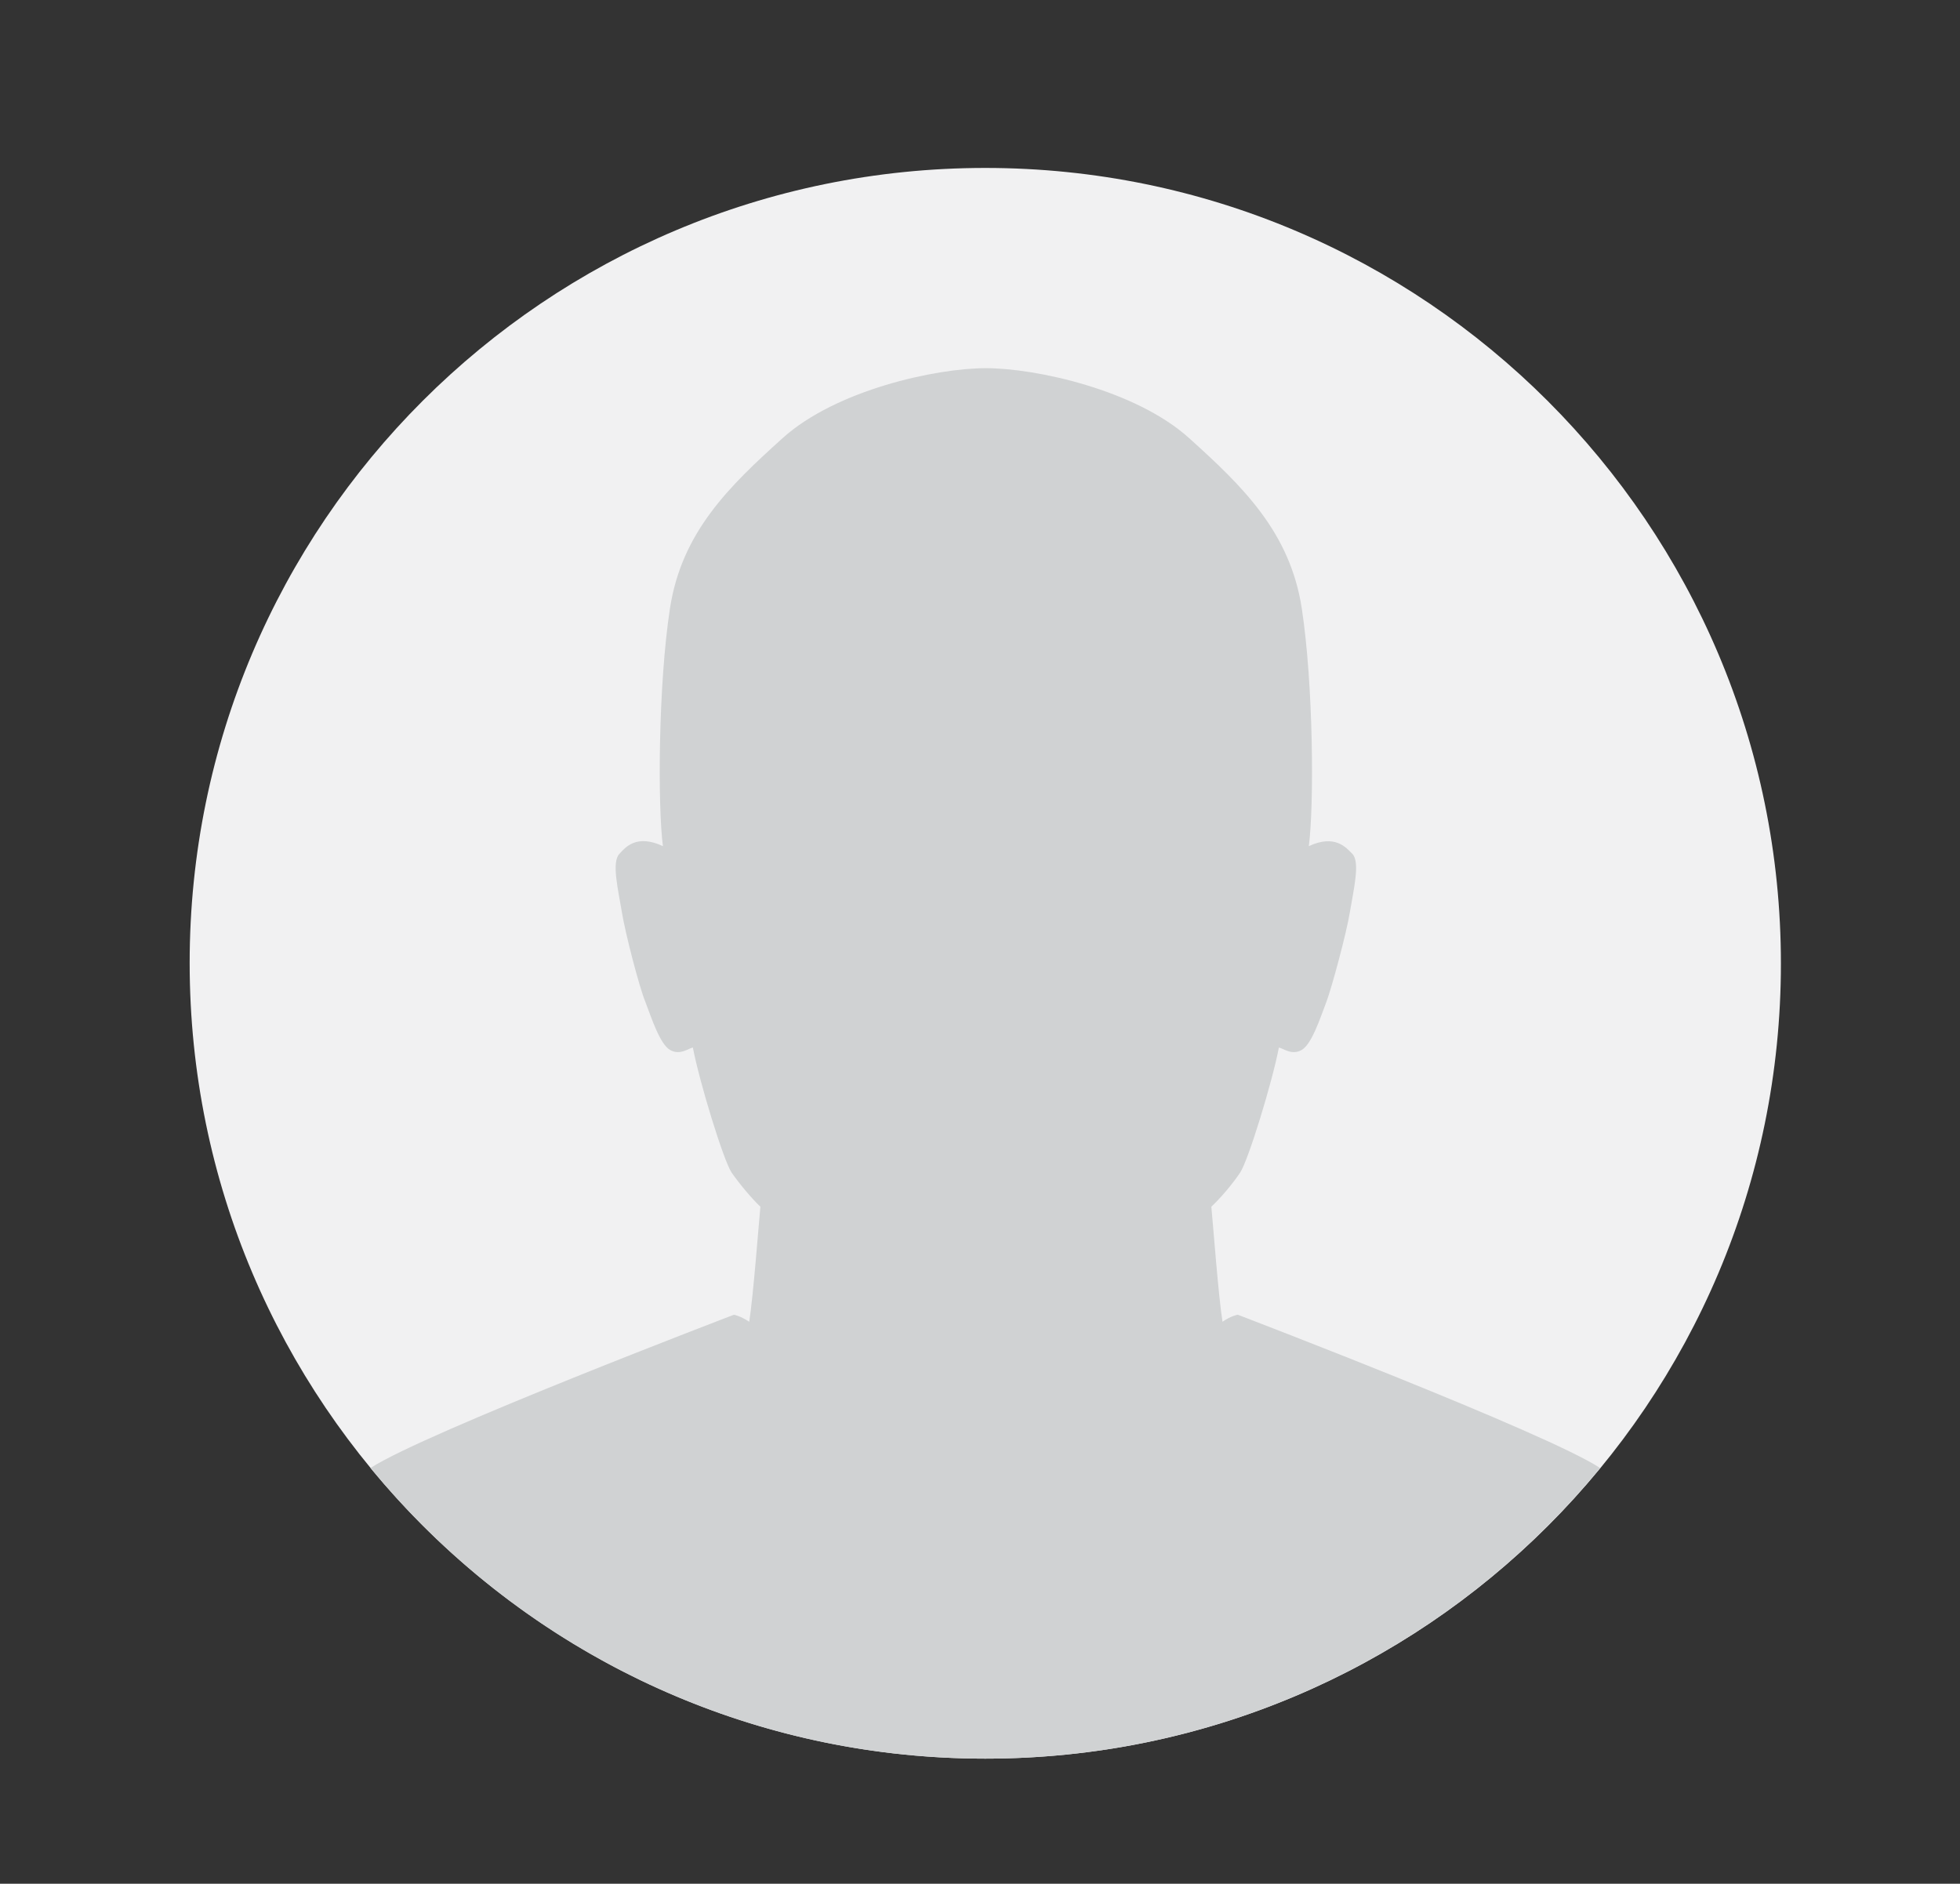<?xml version="1.0" encoding="utf-8"?>
<!-- Generator: Adobe Illustrator 21.1.0, SVG Export Plug-In . SVG Version: 6.00 Build 0)  -->
<svg version="1.1" xmlns="http://www.w3.org/2000/svg" xmlns:xlink="http://www.w3.org/1999/xlink" x="0px" y="0px" width="333.8px"
	 height="320.8px" viewBox="0 0 333.8 320.8" style="enable-background:new 0 0 333.8 320.8;" xml:space="preserve">
<rect x="0" y="0" width="333.8" height="320.8" fill="#333333" stroke="none"/>
<style type="text/css">
	.st0{fill:#F1F1F2;}
	.st1{fill:#D0D2D3;}
</style>
<g id="bg">
</g>
<g id="User_x5F_Icons">
	<g>
		<path class="st0" d="M167.8,299.5c-74.8,0-135.5-60.7-135.5-135.5S93,28.6,167.8,28.6s135.5,60.7,135.5,135.5
			S242.7,299.5,167.8,299.5z"/>
		<path class="st1" d="M210.8,223.9c0,0-1.2,0.2-2.6,1.2c-0.7-4.4-1.6-16.5-1.9-19.6c1.4-1.3,3.5-3.7,4.9-5.8s5.5-15.5,6.6-21.3
			c0.7,0.1,2.2,1.4,3.9,0.4c1.7-1,3.1-5.3,4.2-8.2c0.9-2.4,3.4-11.6,4-15.3c0.6-3.7,1.8-8.5,0.4-9.9c-1-1-2.9-3.4-7.4-1.3
			c0.9-6.8,0.8-27.4-1.2-40.5c-2-13-10.1-20.8-19.2-29c-9.1-8.2-26.1-11.9-34.6-11.9c-8.5,0-25.5,3.7-34.6,11.9
			c-9.1,8.2-17.2,16-19.2,29c-2,13-2.1,33.7-1.2,40.5c-4.5-2.1-6.4,0.2-7.4,1.3c-1.4,1.4-0.2,6.2,0.4,9.9c0.6,3.7,3,12.9,4,15.3
			c1.1,2.9,2.5,7.2,4.2,8.2c1.7,1,3.2-0.3,3.9-0.4c1.1,5.8,5.2,19.2,6.6,21.3c1.4,2,3.5,4.5,4.9,5.8c-0.3,3.1-1.2,15.1-1.9,19.6
			c-1.5-1-2.6-1.2-2.6-1.2S72.3,244,63.1,250c24.8,30.2,62.5,49.5,104.7,49.5s79.9-19.3,104.7-49.5
			C263.4,244,210.8,223.9,210.8,223.9z"/>
	</g>
</g>
</svg>
